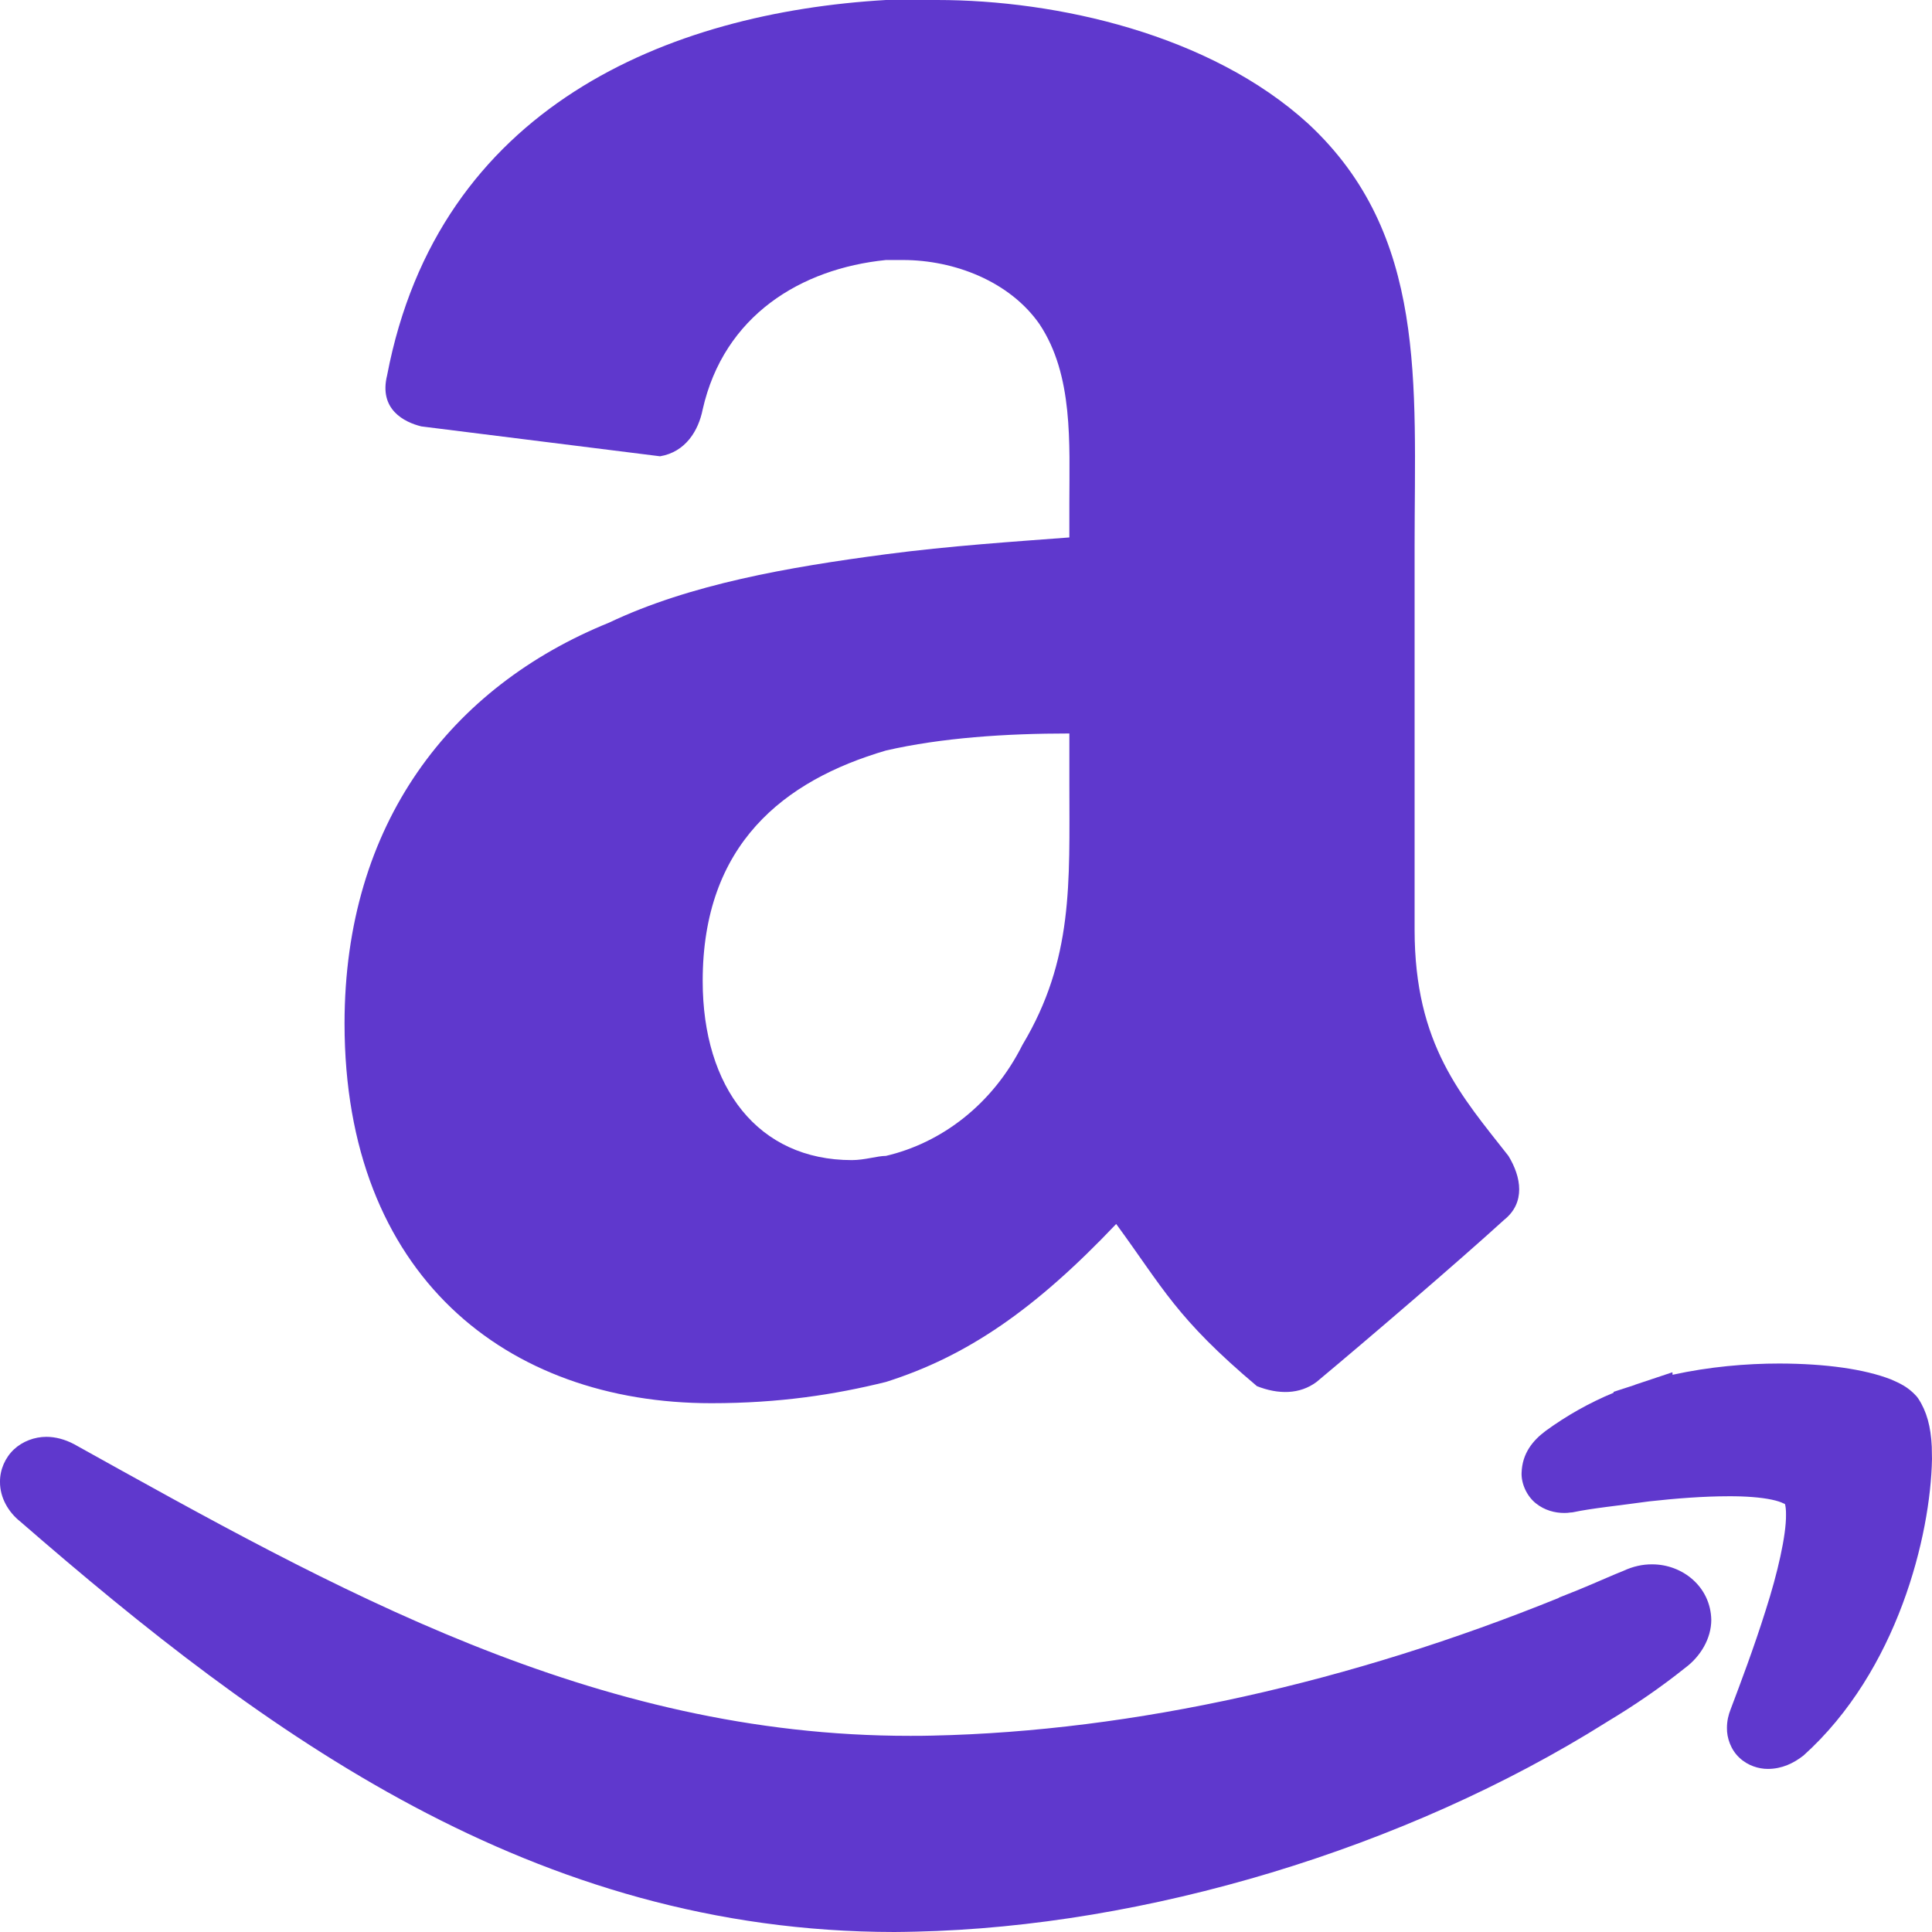 <?xml version="1.0" ?><!DOCTYPE svg  PUBLIC '-//W3C//DTD SVG 1.1//EN'  'http://www.w3.org/Graphics/SVG/1.1/DTD/svg11.dtd'>
<svg enable-background="new 0 0 128 128" id="Social_Icons" version="1.1" viewBox="0 0 128 128" xml:space="preserve"
    xmlns="http://www.w3.org/2000/svg"
    xmlns:xlink="http://www.w3.org/1999/xlink">
    <g id="_x31__stroke">
        <g id="Amazon_1_">
            <rect clip-rule="evenodd" fill="none" fill-rule="evenodd" height="128" width="128"/>
            <g id="Amazon">
                <path clip-rule="evenodd" d="M70.849,35.607c-3.673,0.279-7.917,0.557-12.154,1.114     c-6.495,0.858-12.99,1.988-18.348,4.533c-10.453,4.239-17.52,13.282-17.52,26.556c0,16.685,10.732,25.156,24.301,25.156     c4.516,0,8.188-0.572,11.567-1.408c5.381-1.702,9.889-4.811,15.255-10.466c3.108,4.239,3.966,6.227,9.325,10.744     c1.415,0.557,2.83,0.557,3.951-0.279c3.394-2.831,9.332-7.921,12.433-10.744c1.415-1.129,1.136-2.831,0.278-4.232     c-3.101-3.96-6.216-7.356-6.216-14.984V36.164c0-10.737,0.858-20.631-7.052-27.972C80.173,2.266,69.998,0,62.088,0h-3.394     C44.297,0.836,29.05,7.055,25.648,24.862c-0.564,2.266,1.136,3.11,2.265,3.388l15.819,1.98c1.693-0.286,2.544-1.702,2.822-3.102     c1.407-6.219,6.495-9.329,12.139-9.901h1.136c3.394,0,7.067,1.416,9.039,4.247c2.258,3.388,1.979,7.913,1.979,11.874V35.607z      M67.74,69.225c-1.979,3.953-5.373,6.498-9.046,7.356c-0.557,0-1.407,0.279-2.258,0.279c-6.209,0-9.881-4.804-9.881-11.866     c0-9.05,5.366-13.282,12.139-15.27c3.673-0.843,7.917-1.129,12.154-1.129v3.396C70.849,58.488,71.127,63.571,67.74,69.225z" fill="#5F38CD" fill-rule="evenodd"/>
                <path clip-rule="evenodd" d="M109.464,103.642c-0.64-0.008-1.294,0.143-1.904,0.429     c-0.685,0.271-1.385,0.587-2.047,0.866l-0.971,0.407l-1.264,0.504v0.015c-13.735,5.572-28.162,8.84-41.513,9.126     c-0.489,0.015-0.986,0.015-1.46,0.015c-20.997,0.015-38.126-9.728-55.405-19.328c-0.602-0.316-1.227-0.482-1.829-0.482     c-0.775,0-1.573,0.294-2.152,0.836C0.339,96.58-0.007,97.37,0,98.176c-0.008,1.047,0.557,2.01,1.347,2.635     C17.565,114.899,35.342,127.985,59.251,128c0.467,0,0.941-0.015,1.415-0.023c15.21-0.339,32.406-5.481,45.757-13.869l0.083-0.053     c1.746-1.047,3.492-2.236,5.14-3.554c1.024-0.76,1.731-1.95,1.731-3.185C113.332,105.126,111.473,103.642,109.464,103.642z      M127.985,95.857v-0.008c-0.06-1.333-0.339-2.349-0.896-3.192l-0.06-0.083l-0.068-0.083c-0.564-0.617-1.106-0.851-1.693-1.107     c-1.754-0.678-4.305-1.039-7.375-1.047c-2.205,0-4.636,0.211-7.082,0.745l-0.008-0.166l-2.461,0.821l-0.045,0.023l-1.392,0.452     v0.06c-1.633,0.678-3.116,1.521-4.493,2.522c-0.858,0.64-1.565,1.491-1.603,2.793c-0.023,0.708,0.339,1.521,0.933,2.003     c0.595,0.482,1.287,0.648,1.896,0.648c0.143,0,0.278-0.008,0.399-0.03l0.12-0.008l0.09-0.015     c1.204-0.256,2.958-0.429,5.012-0.715c1.761-0.196,3.627-0.339,5.246-0.339c1.144-0.008,2.175,0.075,2.882,0.226     c0.354,0.075,0.617,0.166,0.76,0.241c0.053,0.015,0.09,0.038,0.113,0.053c0.03,0.098,0.075,0.354,0.068,0.708     c0.015,1.355-0.557,3.87-1.347,6.325c-0.768,2.455-1.701,4.917-2.318,6.551c-0.151,0.376-0.248,0.791-0.248,1.242     c-0.015,0.655,0.256,1.453,0.828,1.98c0.557,0.527,1.279,0.738,1.881,0.738h0.03c0.903-0.008,1.671-0.369,2.333-0.888     c6.246-5.617,8.421-14.592,8.512-19.644L127.985,95.857z" fill="#5F38CD" fill-rule="evenodd"/>
            </g>
        </g>
    </g>
</svg>